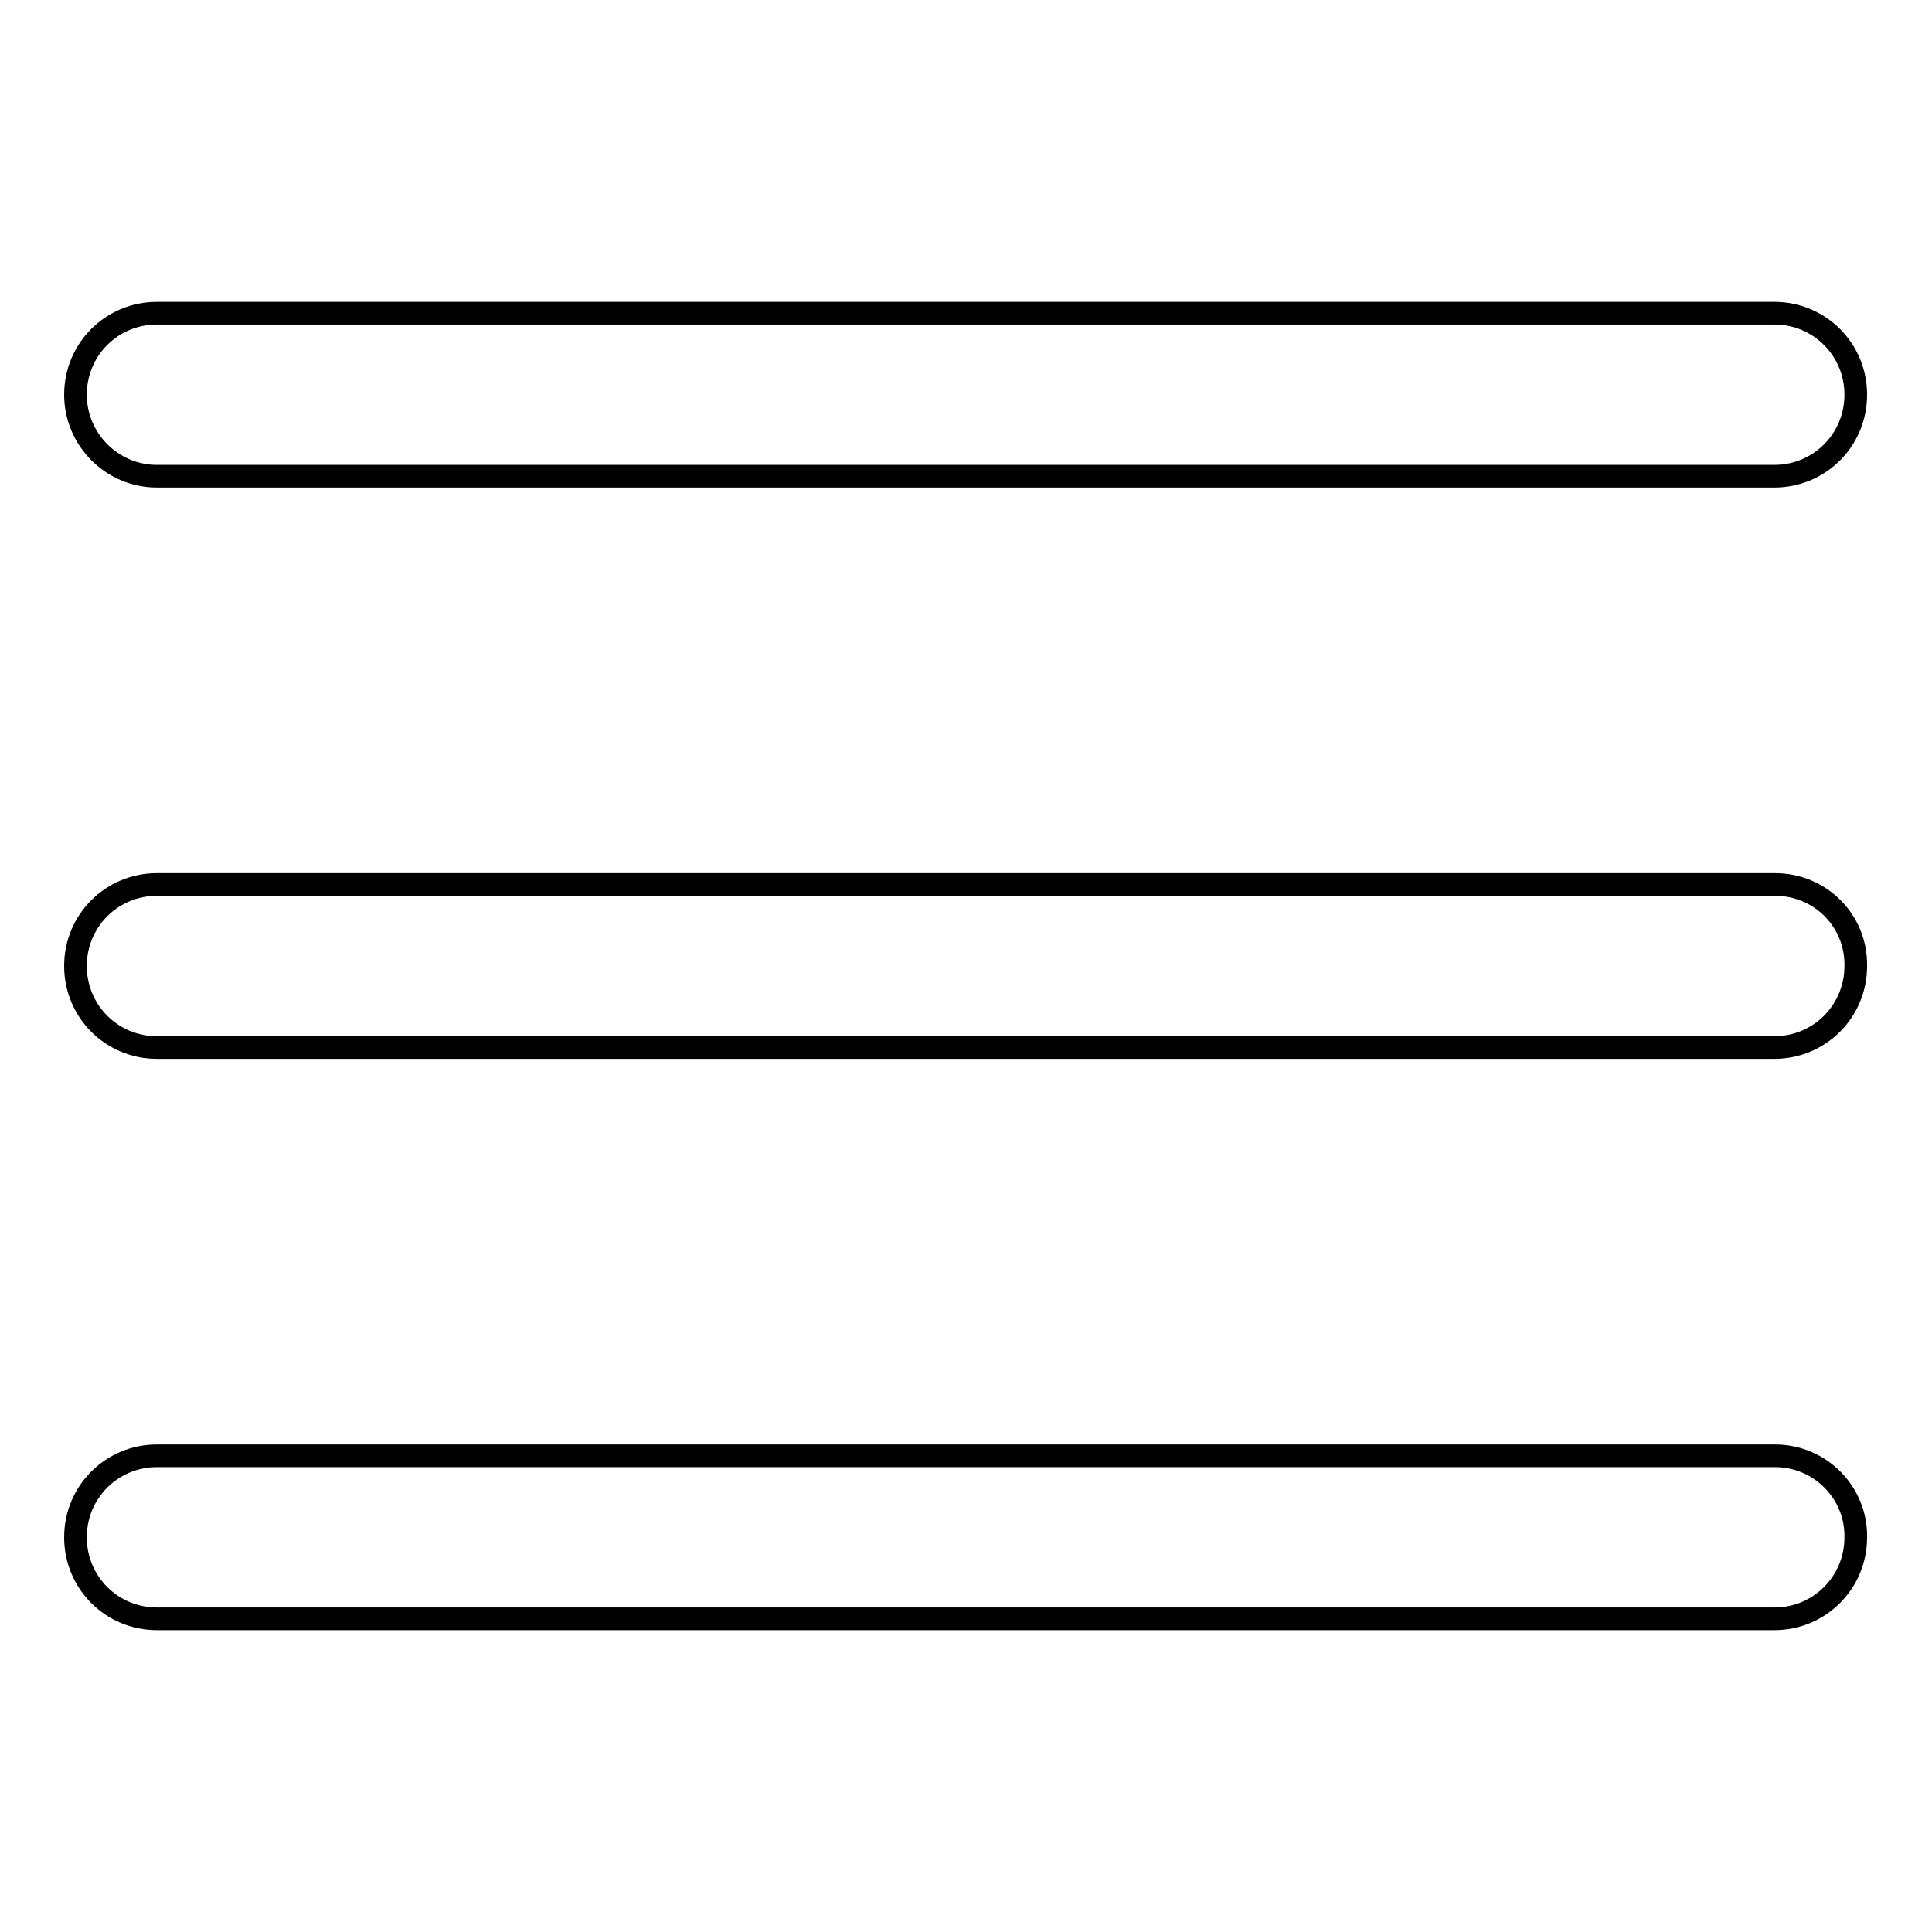 <?xml version="1.0" encoding="utf-8"?>
<!-- Svg Vector Icons : http://www.onlinewebfonts.com/icon -->
<!DOCTYPE svg PUBLIC "-//W3C//DTD SVG 1.1//EN" "http://www.w3.org/Graphics/SVG/1.1/DTD/svg11.dtd">
<svg version="1.1" xmlns="http://www.w3.org/2000/svg" xmlns:xlink="http://www.w3.org/1999/xlink" x="0px" y="0px" viewBox="0 0 256 256" enable-background="new 0 0 256 256" xml:space="preserve">
<g><g><path stroke-width="3" fill-opacity="0" stroke="#000000"  d="M20.8,63.1h214.3c6,0,10.8-4.8,10.8-10.8c0-6-4.8-10.8-10.8-10.8H20.8c-6,0-10.8,4.8-10.8,10.8C10,58.2,14.8,63.1,20.8,63.1L20.8,63.1z M235.2,117.2H20.8c-6,0-10.8,4.8-10.8,10.8c0,6,4.8,10.8,10.8,10.8h214.3c6,0,10.8-4.8,10.8-10.8C246,122,241.2,117.2,235.2,117.2L235.2,117.2z M235.2,192.9H20.8c-6,0-10.8,4.8-10.8,10.8c0,6,4.8,10.8,10.8,10.8h214.3c6,0,10.8-4.8,10.8-10.8C246,197.8,241.2,192.9,235.2,192.9L235.2,192.9z"/></g></g>
</svg>